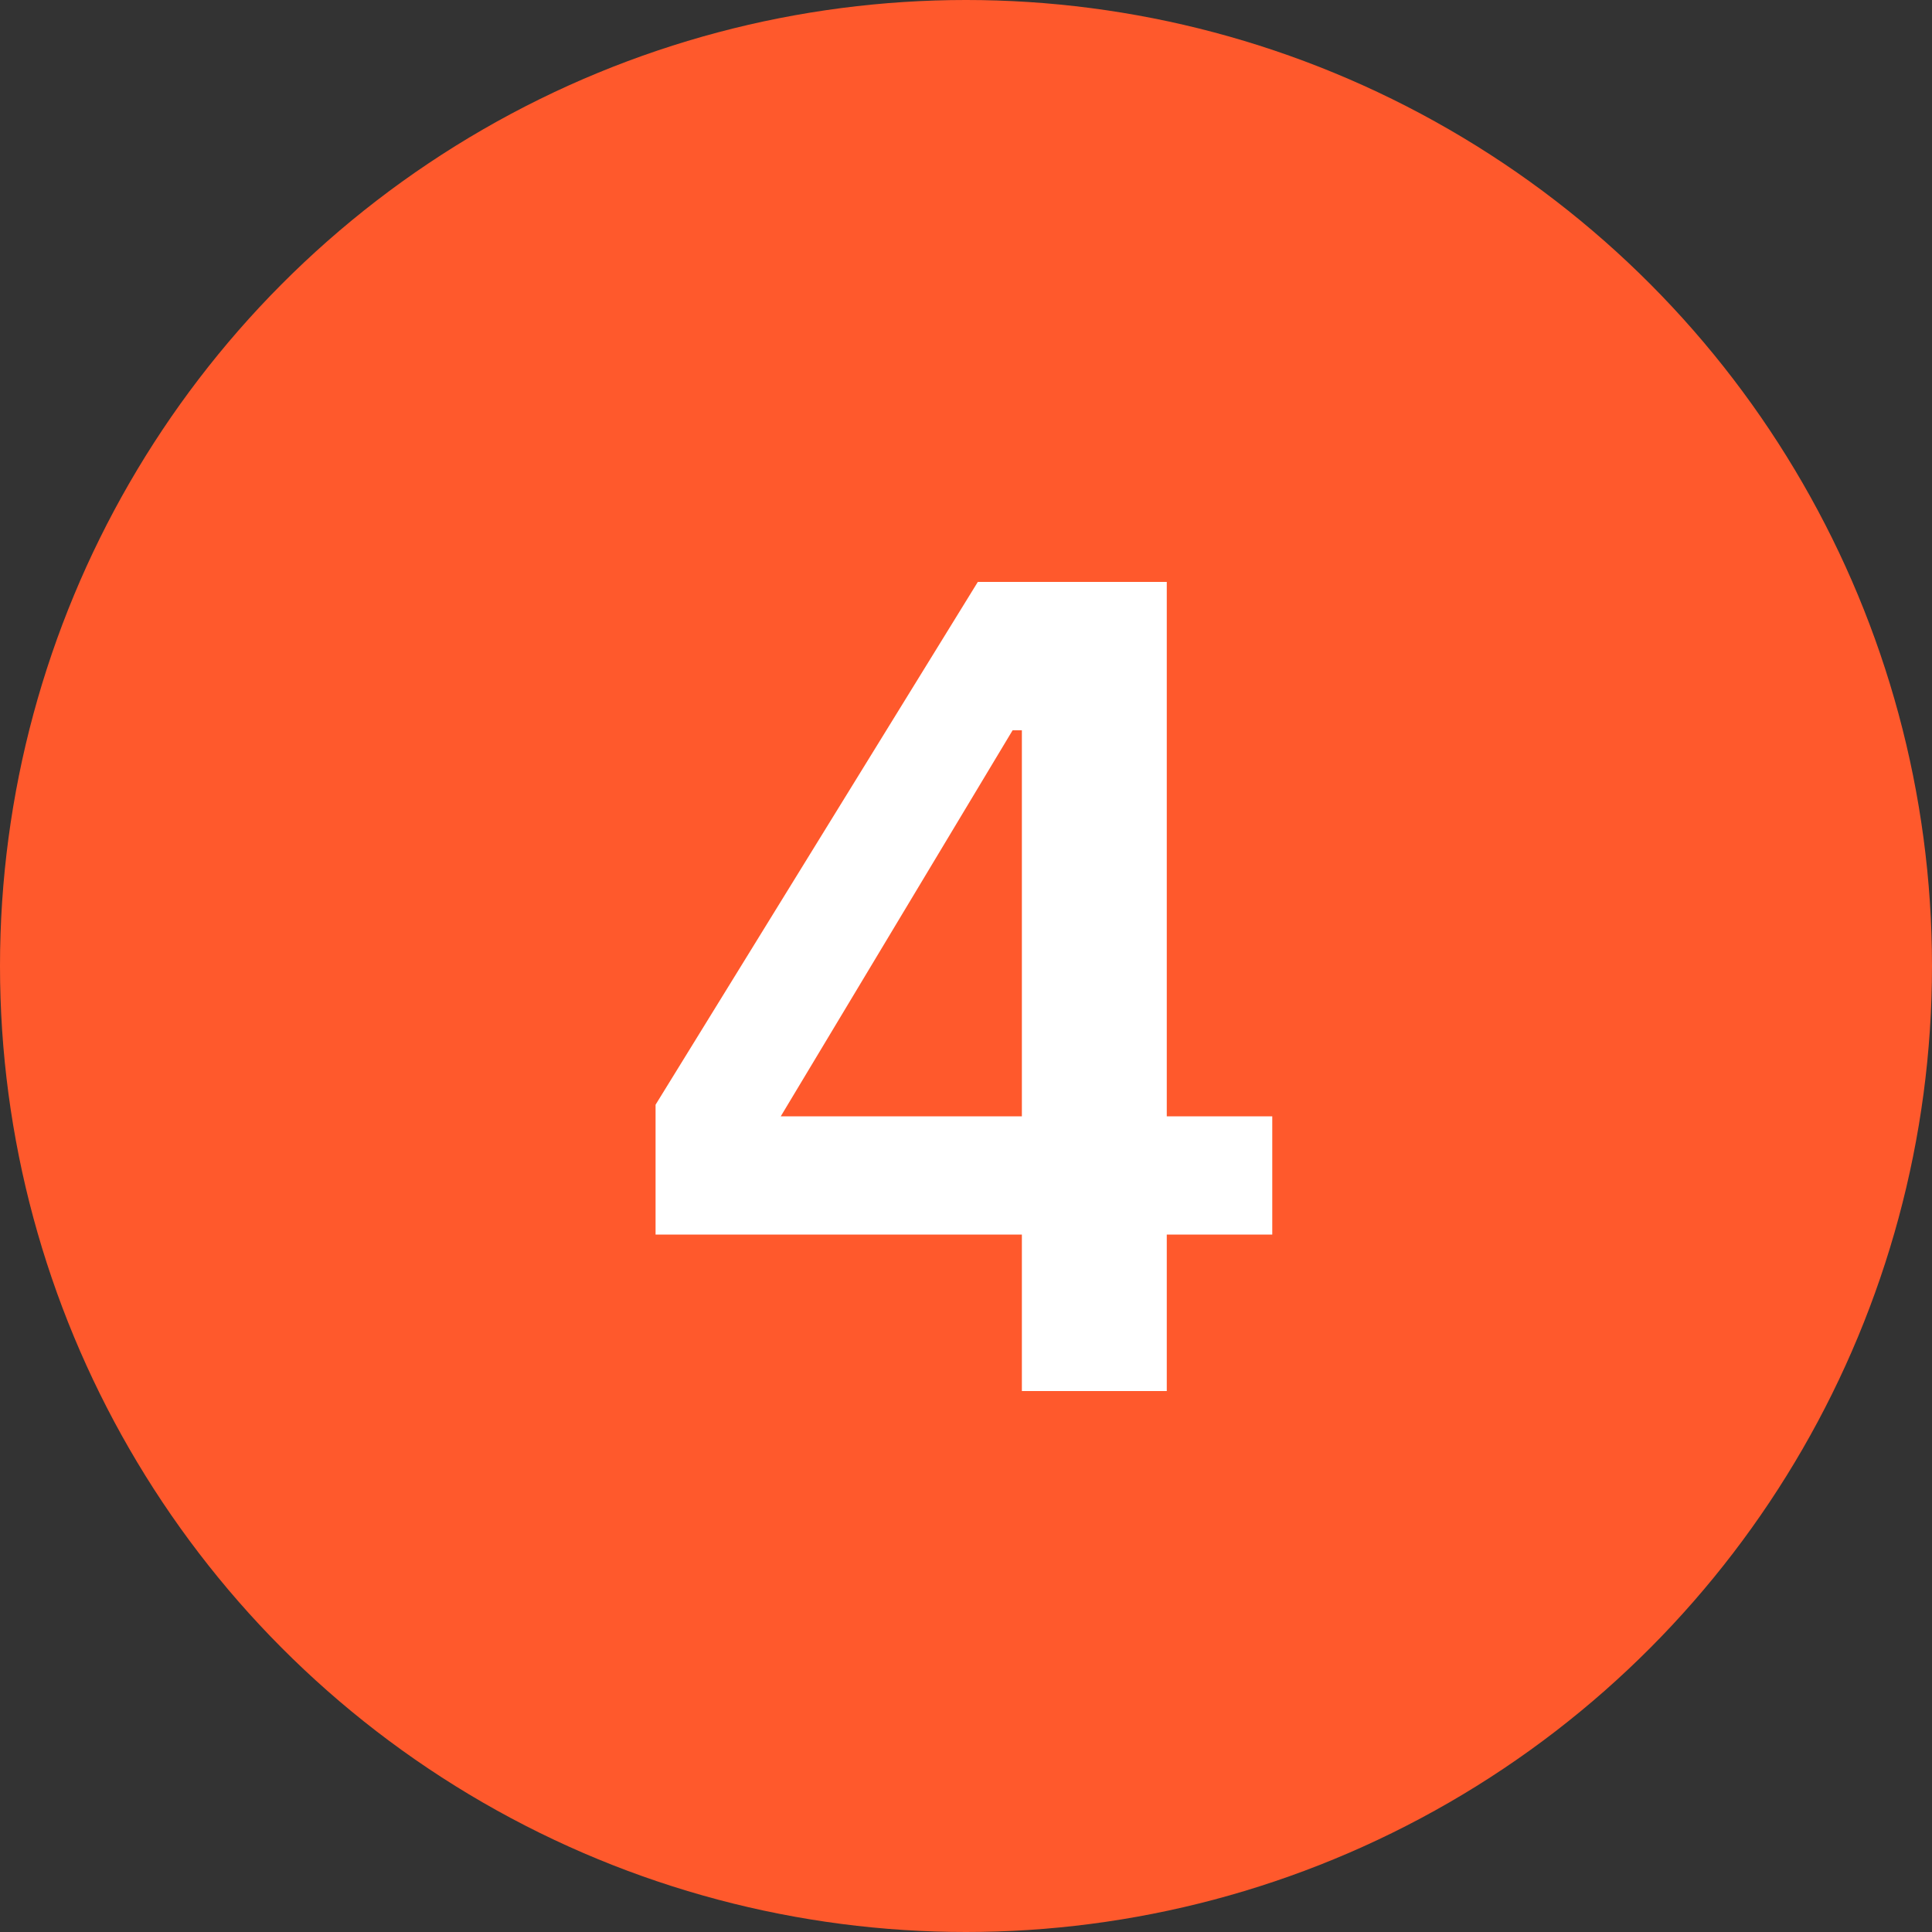 <?xml version="1.0" encoding="UTF-8"?> <svg xmlns="http://www.w3.org/2000/svg" width="50" height="50" viewBox="0 0 50 50" fill="none"><rect x="0" y="0" width="50" height="50" fill="#333333" stroke="none"/> <circle cx="25" cy="25" r="25" fill="#FF592C"></circle> <path d="M26.446 36V31.95H16.966V28.59L25.306 15.06H30.196V28.89H32.926V31.95H30.196V36H26.446ZM20.206 28.89H26.446V18.9H26.206L20.206 28.89Z" fill="white"></path> </svg> 